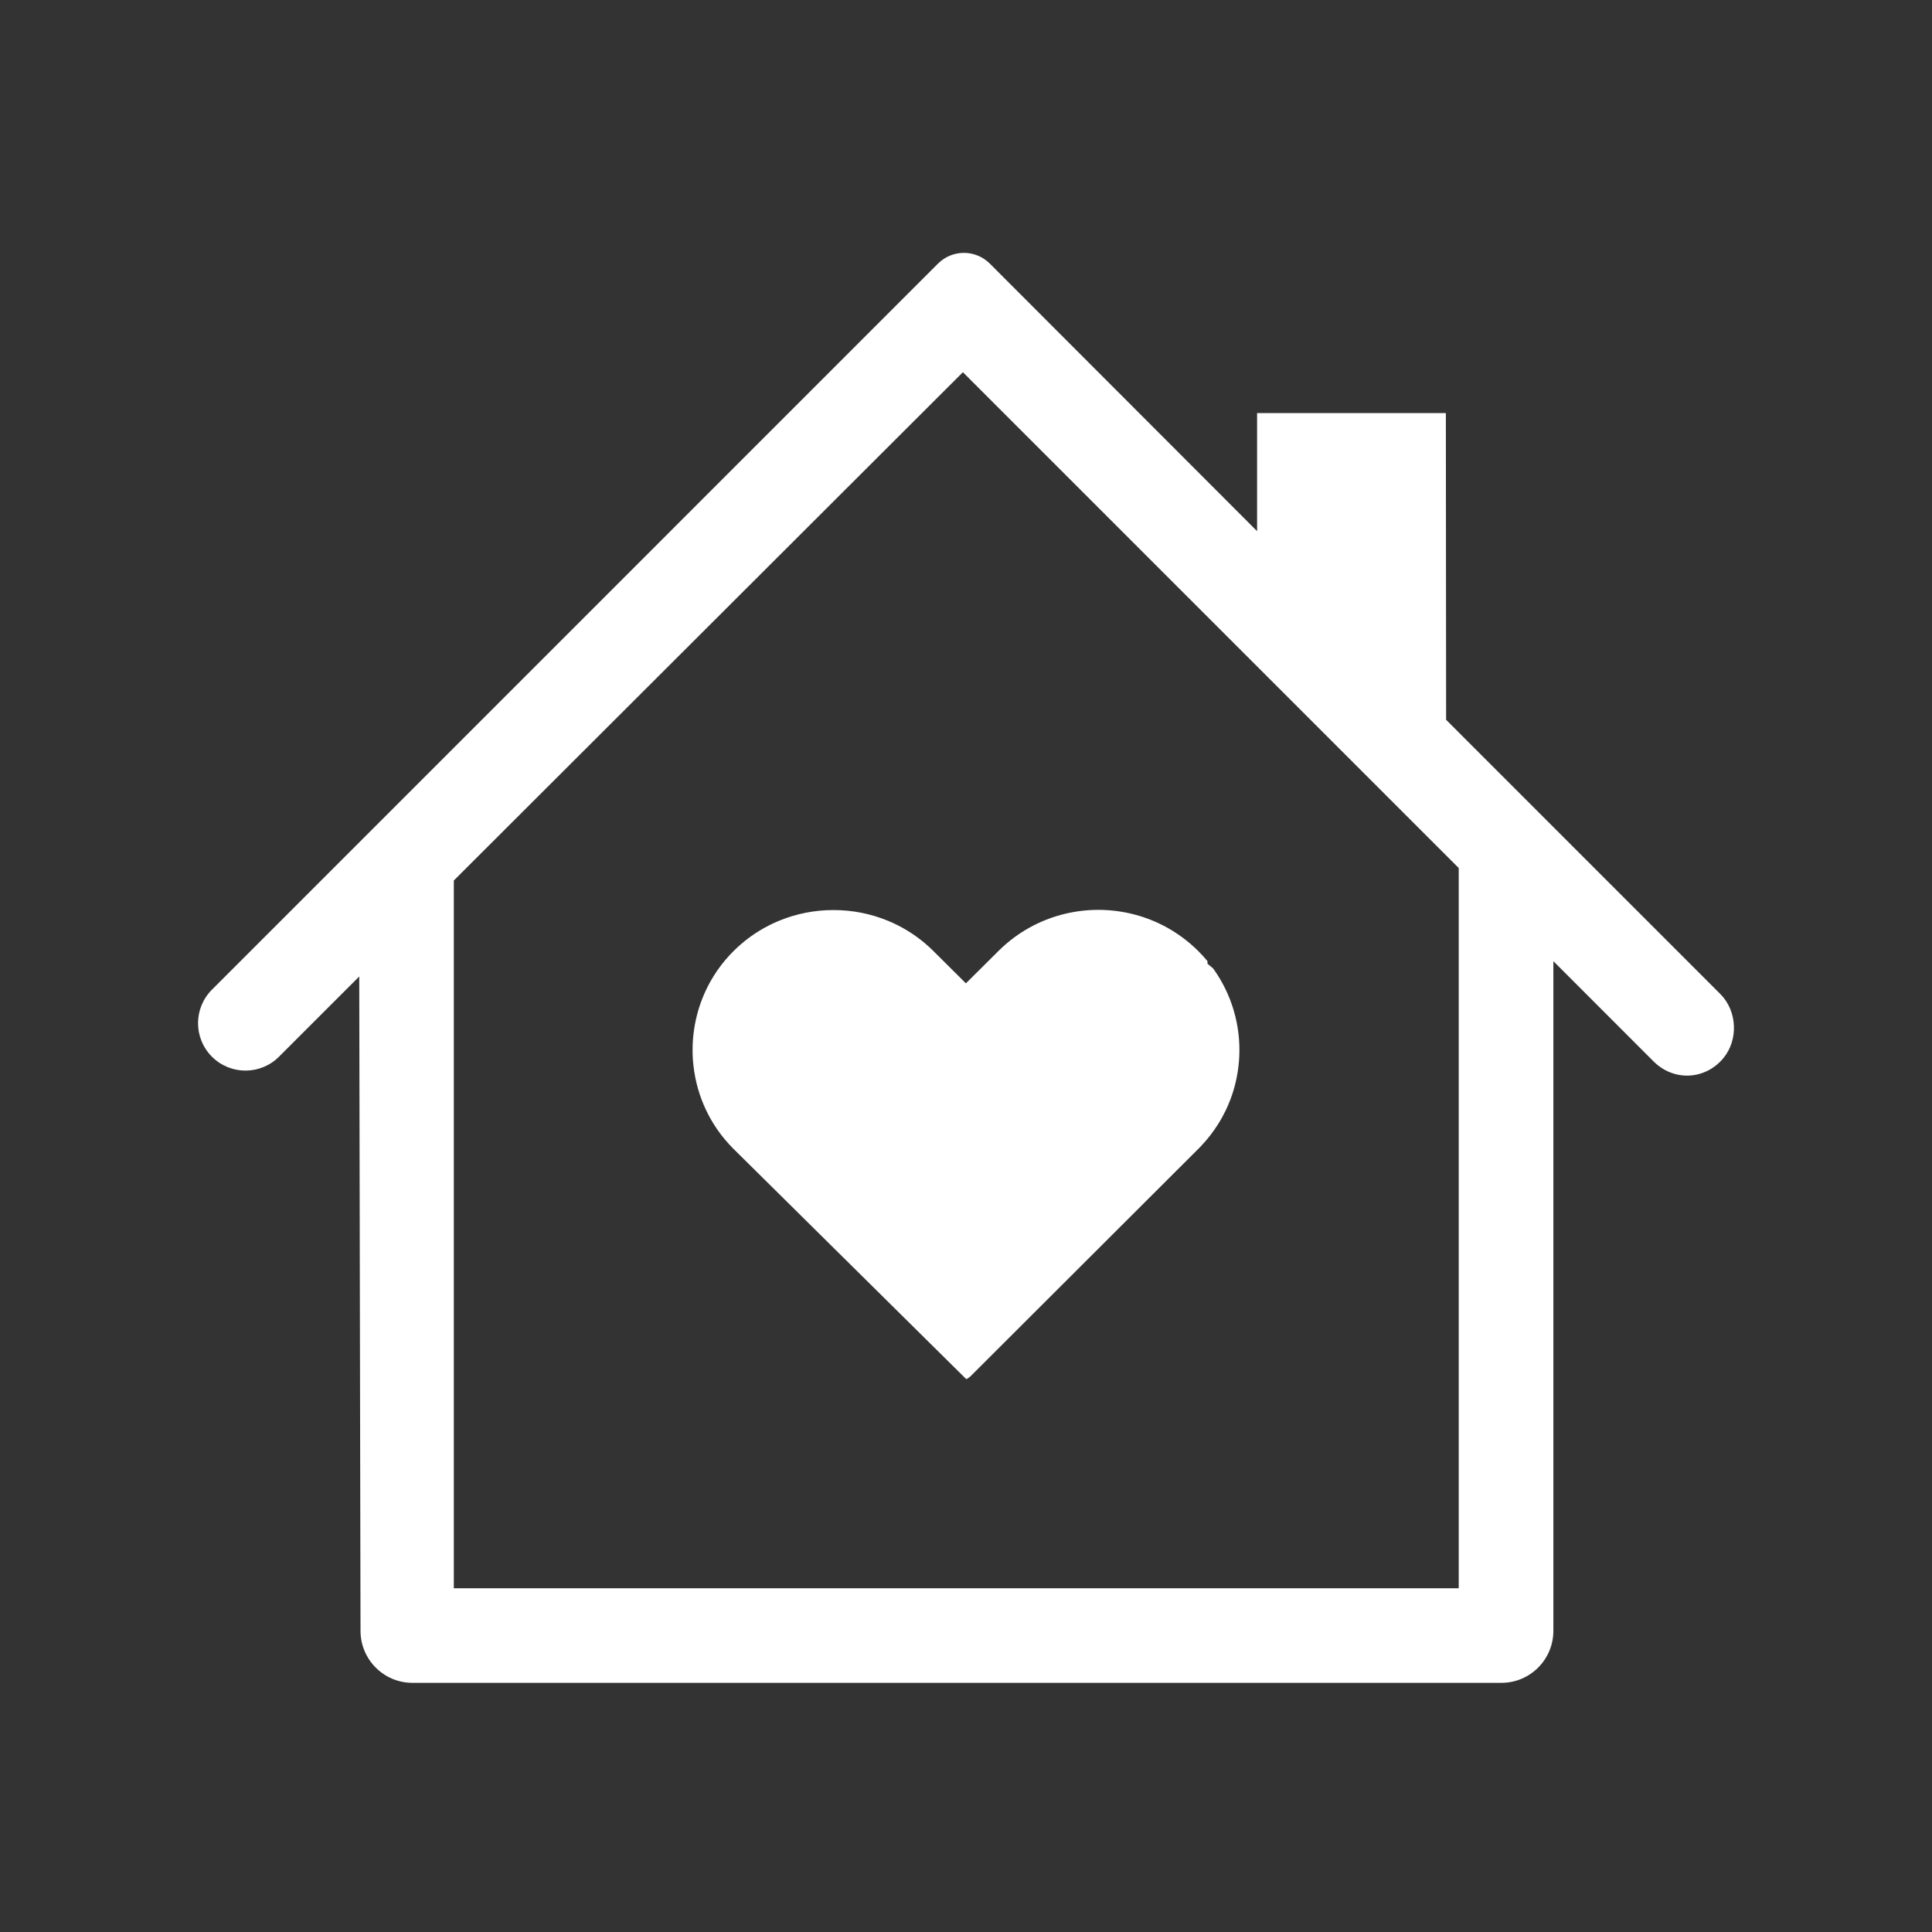 <svg xmlns="http://www.w3.org/2000/svg" width="500" zoomAndPan="magnify"
     viewBox="0 0 375 375" height="500" preserveAspectRatio="xMidYMid meet" version="1.0">
    <rect x="0" y="0" width="375" height="375" fill="#333333" stroke="none"/>
    <defs>
        <clipPath id="c3a5f968db">
            <path d="M 38 49 L 337 49 L 337 326.625 L 38 326.625 Z M 38 49 " clip-rule="nonzero"/>
        </clipPath>
    </defs>
    <path fill="#ffffff"
          d="M 236.773 217.637 C 236.848 217.512 236.914 217.398 236.984 217.277 C 237.043 217.172 237.105 217.066 237.168 216.953 L 237.285 216.738 C 237.504 216.34 237.719 215.918 237.922 215.5 C 237.988 215.355 238.055 215.219 238.117 215.078 C 238.211 214.875 238.297 214.676 238.387 214.473 C 238.527 214.148 238.66 213.816 238.785 213.492 L 238.836 213.363 C 239.043 212.809 239.238 212.23 239.414 211.656 C 240.691 207.422 240.914 202.891 240.059 198.547 C 239.887 197.676 239.672 196.809 239.418 195.969 C 238.586 193.207 237.32 190.613 235.664 188.254 C 235.59 188.148 235.52 188.051 235.449 187.953 L 234.371 187.055 L 234.371 186.559 C 233.801 185.875 233.195 185.211 232.562 184.578 C 231.582 183.605 230.523 182.699 229.418 181.891 C 228.27 181.051 227.055 180.297 225.801 179.652 C 221.93 177.656 217.57 176.602 213.184 176.602 C 208.852 176.602 204.539 177.633 200.703 179.582 C 199.426 180.23 198.195 180.984 197.043 181.82 C 195.898 182.656 194.812 183.578 193.809 184.578 L 187.48 190.867 L 181.152 184.578 C 179.09 182.527 176.73 180.832 174.141 179.539 C 173.566 179.25 172.977 178.984 172.383 178.738 C 169.023 177.348 165.453 176.641 161.781 176.641 C 158.09 176.641 154.504 177.352 151.129 178.758 C 150.52 179.008 149.902 179.293 149.309 179.594 C 146.762 180.879 144.441 182.559 142.406 184.578 C 141.234 185.738 140.168 187.016 139.23 188.363 C 138.746 189.066 138.281 189.809 137.855 190.57 L 137.762 190.746 C 135.582 194.719 134.43 199.23 134.43 203.801 C 134.43 204.312 134.441 204.816 134.469 205.301 C 134.496 205.805 134.539 206.309 134.602 206.859 C 134.77 208.375 135.07 209.891 135.492 211.355 C 136.297 214.156 137.543 216.793 139.195 219.191 C 140.141 220.559 141.223 221.848 142.406 223.027 L 187.547 267.684 L 187.57 267.684 C 187.867 267.551 188.137 267.367 188.367 267.141 L 232.555 223.031 C 232.664 222.926 232.762 222.82 232.863 222.723 L 232.887 222.699 C 232.98 222.602 233.074 222.504 233.164 222.406 C 234.418 221.082 235.539 219.629 236.496 218.094 C 236.594 217.938 236.684 217.789 236.773 217.637 "
          fill-opacity="1" fill-rule="nonzero"/>
    <g clip-path="url(#c3a5f968db)">
        <path fill="#ffffff"
              d="M 283.137 308.277 L 88.086 308.277 L 88.086 170.906 L 186.898 72.246 L 283.137 168.48 Z M 333.922 192.949 L 280.691 139.711 L 280.641 80.184 L 244 80.184 L 244 103.098 L 192.137 51.176 C 189.355 48.391 184.844 48.387 182.062 51.168 L 41.137 192.094 C 37.543 195.688 37.543 201.512 41.137 205.105 C 44.73 208.699 50.559 208.699 54.152 205.105 L 69.727 189.535 L 69.977 316.562 C 69.988 322.133 74.504 326.641 80.074 326.641 L 291.41 326.641 C 296.988 326.641 301.508 322.117 301.508 316.543 L 301.508 186.566 L 320.957 206.02 C 324.863 209.922 330.953 209.645 334.488 205.406 C 337.457 201.836 337.203 196.234 333.922 192.949 "
              fill-opacity="1" fill-rule="nonzero"/>
    </g>
</svg>